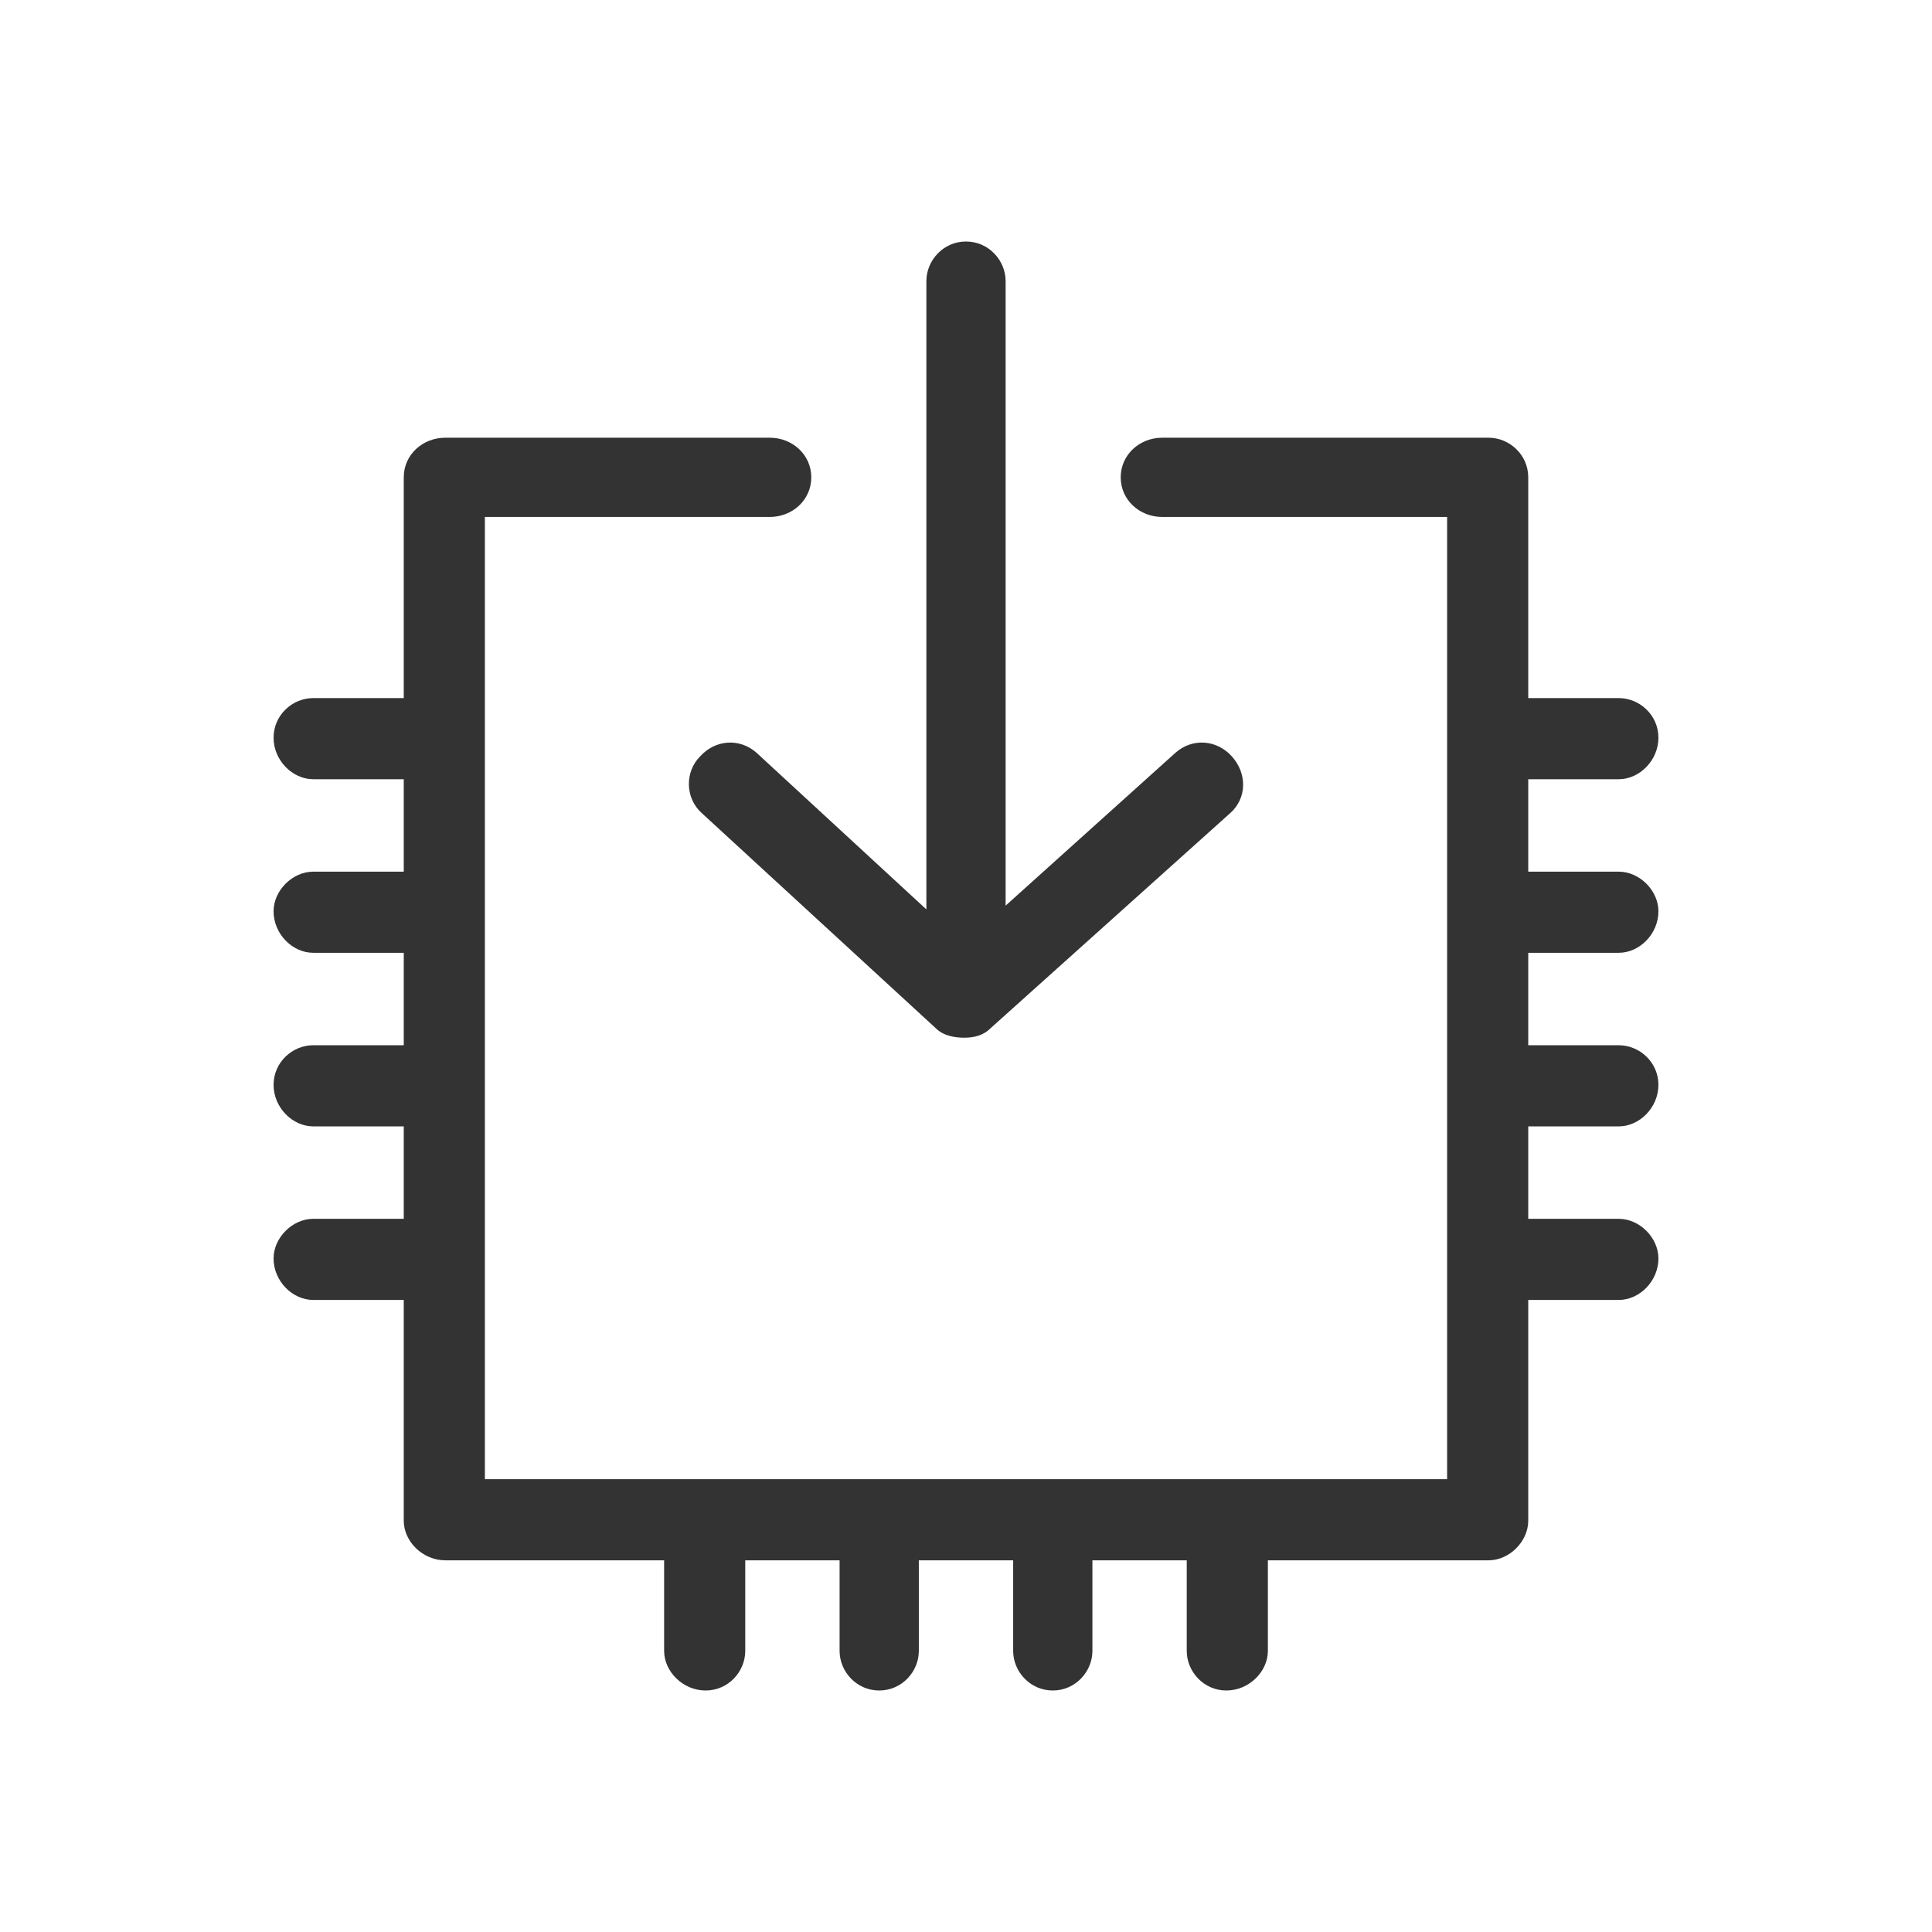 <svg width="1024" height="1024" viewBox="0 0 1024 1024" fill="none" xmlns="http://www.w3.org/2000/svg">
<path d="M401 399L491 482V149C491 138 500 128 512 128C524 128 533 138 533 149V480L623 399C632 391 645 392 653 401C661 410 661 423 652 431L525 545C521 549 516 550 511 550C506 550 500 549 496 545L372 431C363 423 363 409 371 401C379 392 392 391 401 399ZM858 505H810V554H858C869 554 879 563 879 575C879 587 869 597 858 597H810V646H858C869 646 879 656 879 667C879 679 869 689 858 689H810V806C810 817 800 827 789 827H672V875C672 886 662 896 650 896C638 896 629 886 629 875V827H579V875C579 886 570 896 558 896C546 896 537 886 537 875V827H487V875C487 886 478 896 466 896C454 896 445 886 445 875V827H395V875C395 886 386 896 374 896C362 896 352 886 352 875V827H236C224 827 214 817 214 806V689H166C155 689 145 679 145 667C145 656 155 646 166 646H214V597H166C155 597 145 587 145 575C145 563 155 554 166 554H214V505H166C155 505 145 495 145 483C145 472 155 462 166 462H214V413H166C155 413 145 403 145 391C145 379 155 370 166 370H214V253C214 241 224 232 236 232H408C420 232 430 241 430 253C430 265 420 274 408 274H257V784H767V274H616C604 274 594 265 594 253C594 241 604 232 616 232H789C800 232 810 241 810 253V370H858C869 370 879 379 879 391C879 403 869 413 858 413H810V462H858C869 462 879 472 879 483C879 495 869 505 858 505Z" fill="#333333"/>
</svg>
